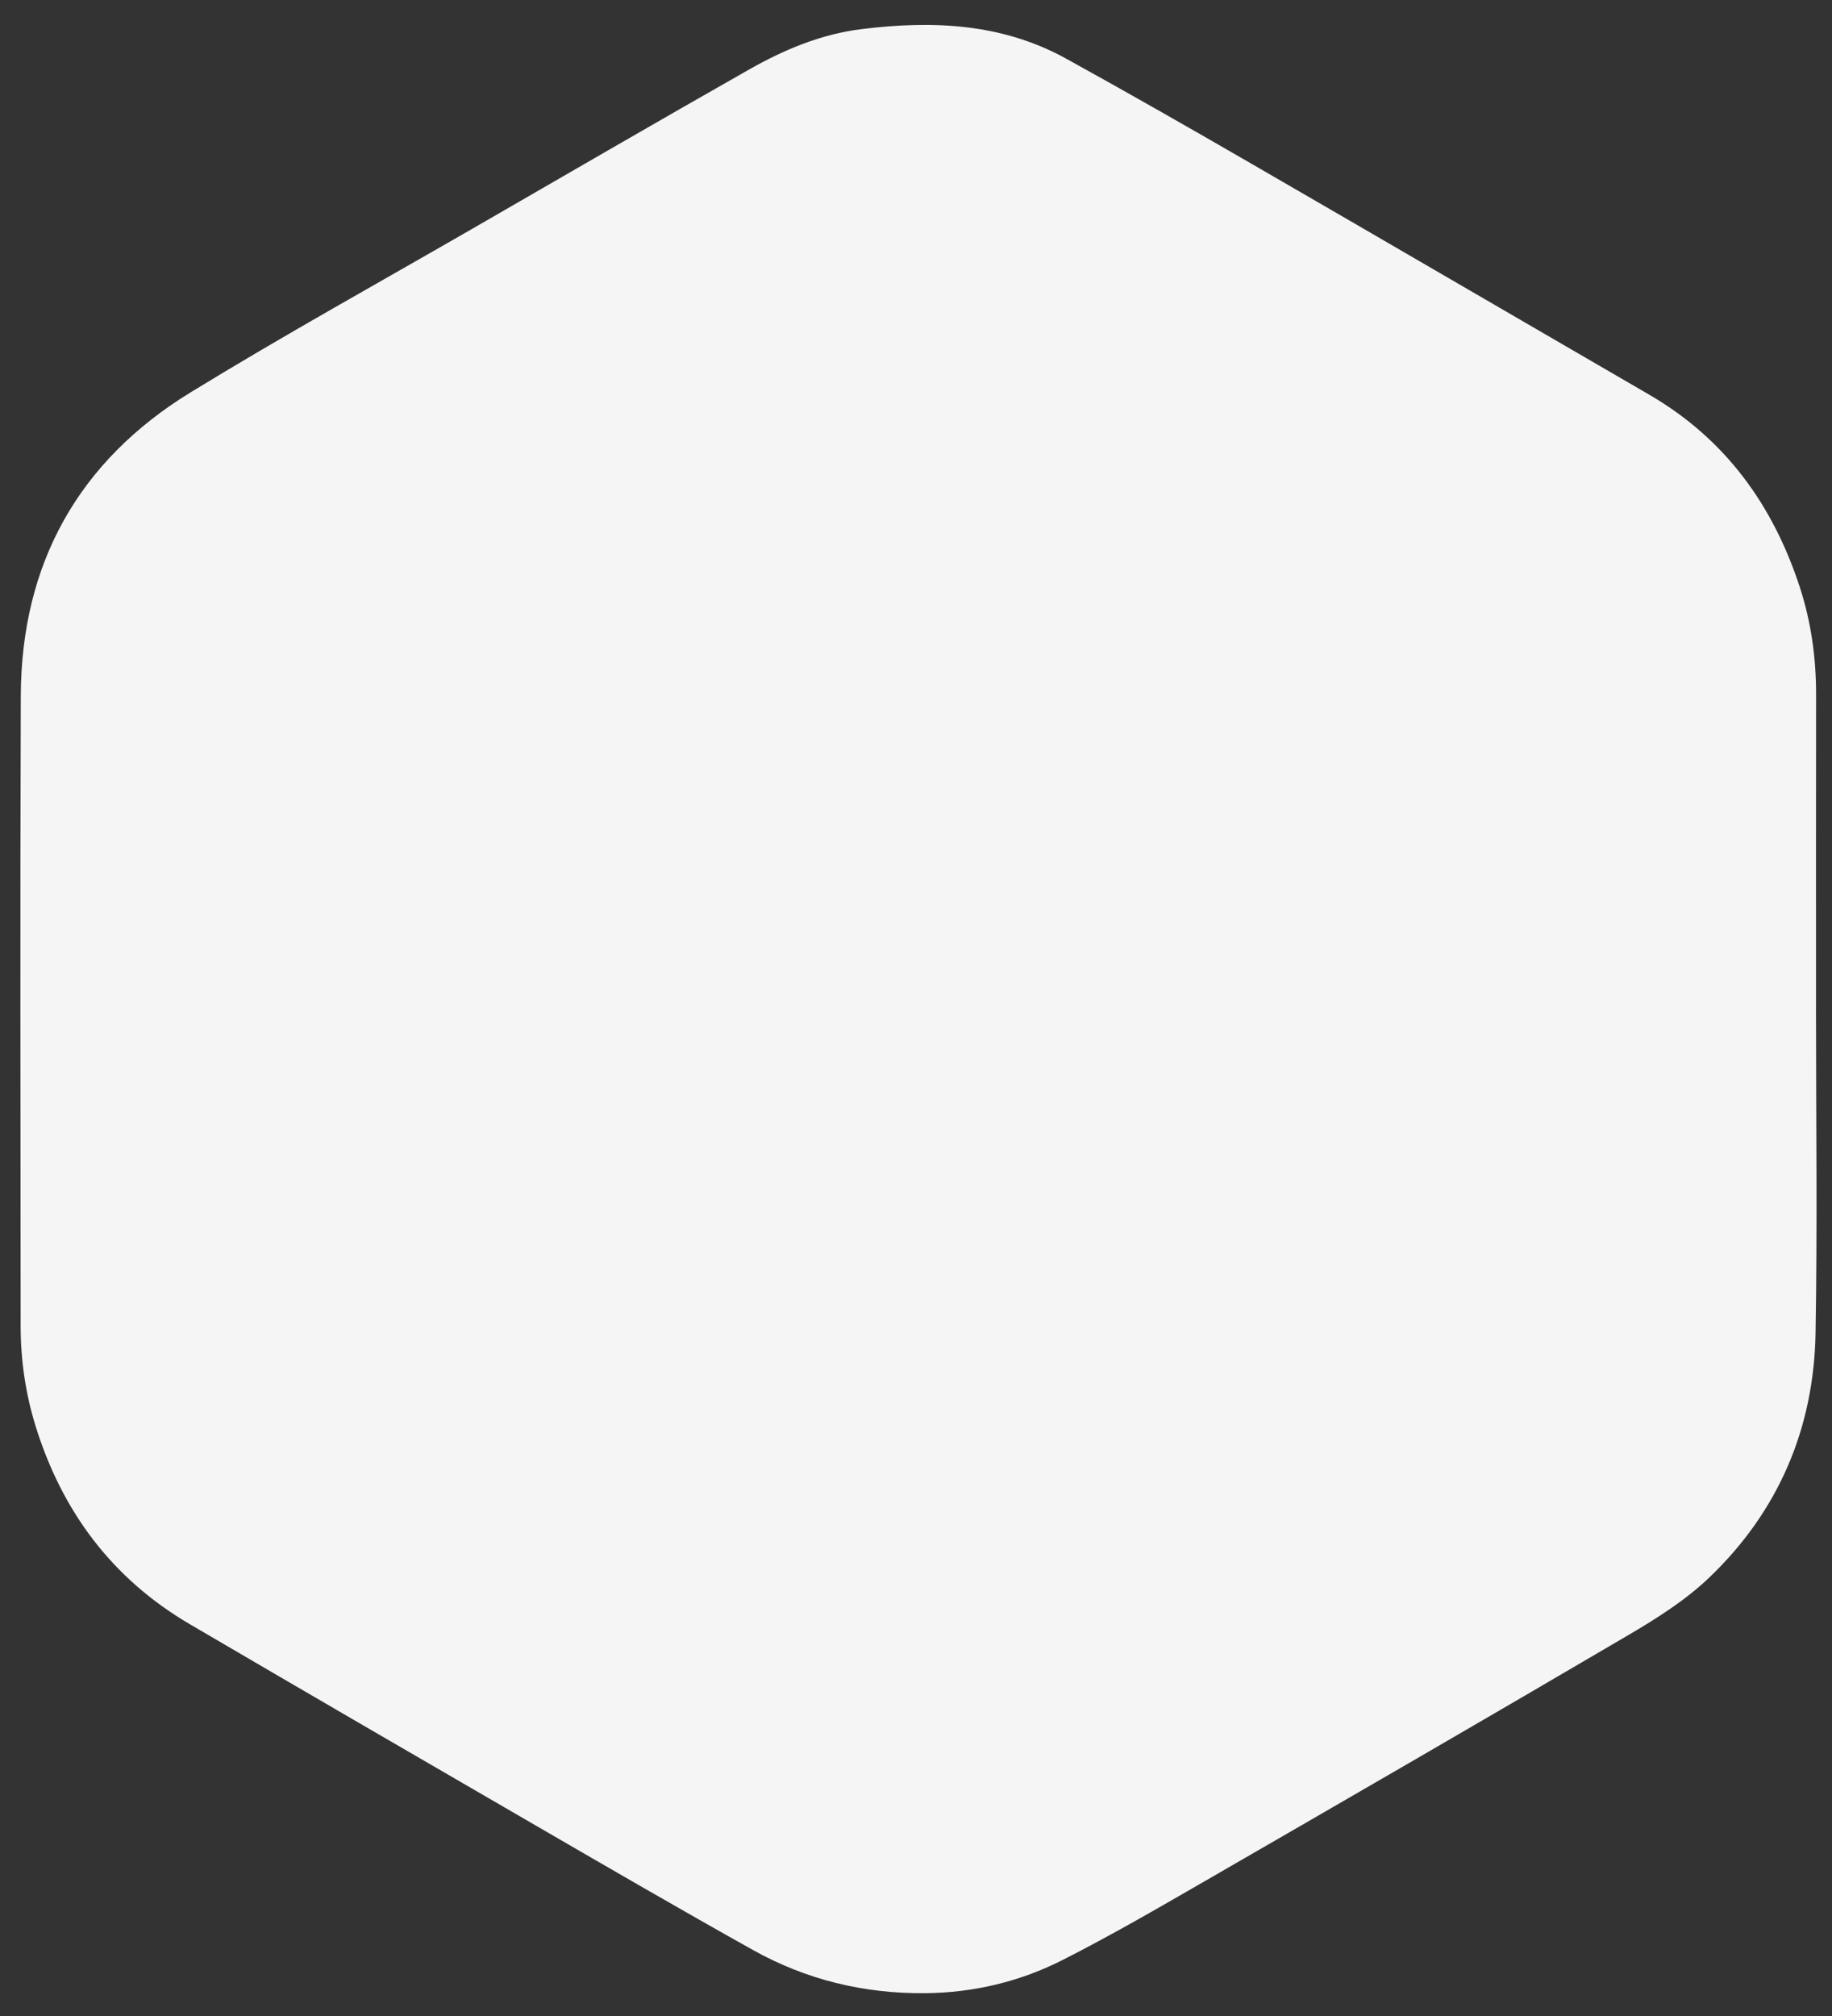 <?xml version="1.0" encoding="UTF-8"?> <!-- Generator: Adobe Illustrator 23.0.0, SVG Export Plug-In . SVG Version: 6.00 Build 0) --> <svg xmlns="http://www.w3.org/2000/svg" xmlns:xlink="http://www.w3.org/1999/xlink" id="Слой_1" x="0px" y="0px" viewBox="0 0 800 880" xml:space="preserve"><rect x="0" y="0" width="800" height="880" fill="#333333" stroke="none"/> <path fill="#F5F5F5" d="M793.01,440.33c0,47.16,0.62,94.34-0.19,141.49c-0.72,41.73-16.23,77.97-46.49,106.86 c-10.34,9.87-22.88,17.78-35.3,25.07c-61.51,36.12-123.27,71.82-185.06,107.47c-20.43,11.79-40.88,23.64-61.9,34.31 c-18.68,9.48-38.88,14.31-60.04,14.51c-26.66,0.25-51.85-5.81-75.06-18.76c-31.79-17.74-63.27-36.04-94.78-54.29 c-50.5-29.25-100.98-58.55-151.34-88.04c-33.88-19.84-55.78-49.24-67.33-86.51c-4.4-14.21-6.5-28.84-6.51-43.72 C8.97,487.06,8.74,395.4,9.08,303.73c0.21-57.66,25.15-102.45,74.2-132.49c40.96-25.09,83.06-48.34,124.67-72.36 c39.74-22.94,79.42-45.98,119.33-68.63c15.22-8.63,31.34-15.36,48.94-17.54c30.92-3.84,61.25-2.6,89.29,12.86 c26.93,14.84,53.64,30.1,80.27,45.49c58.16,33.62,116.18,67.48,174.3,101.16c33.18,19.23,54.08,48.07,65.83,83.99 c4.99,15.26,7.17,31.02,7.14,47.12c-0.07,45.66-0.03,91.33-0.03,137C793.02,440.33,793.02,440.33,793.01,440.33z"></path> </svg> 